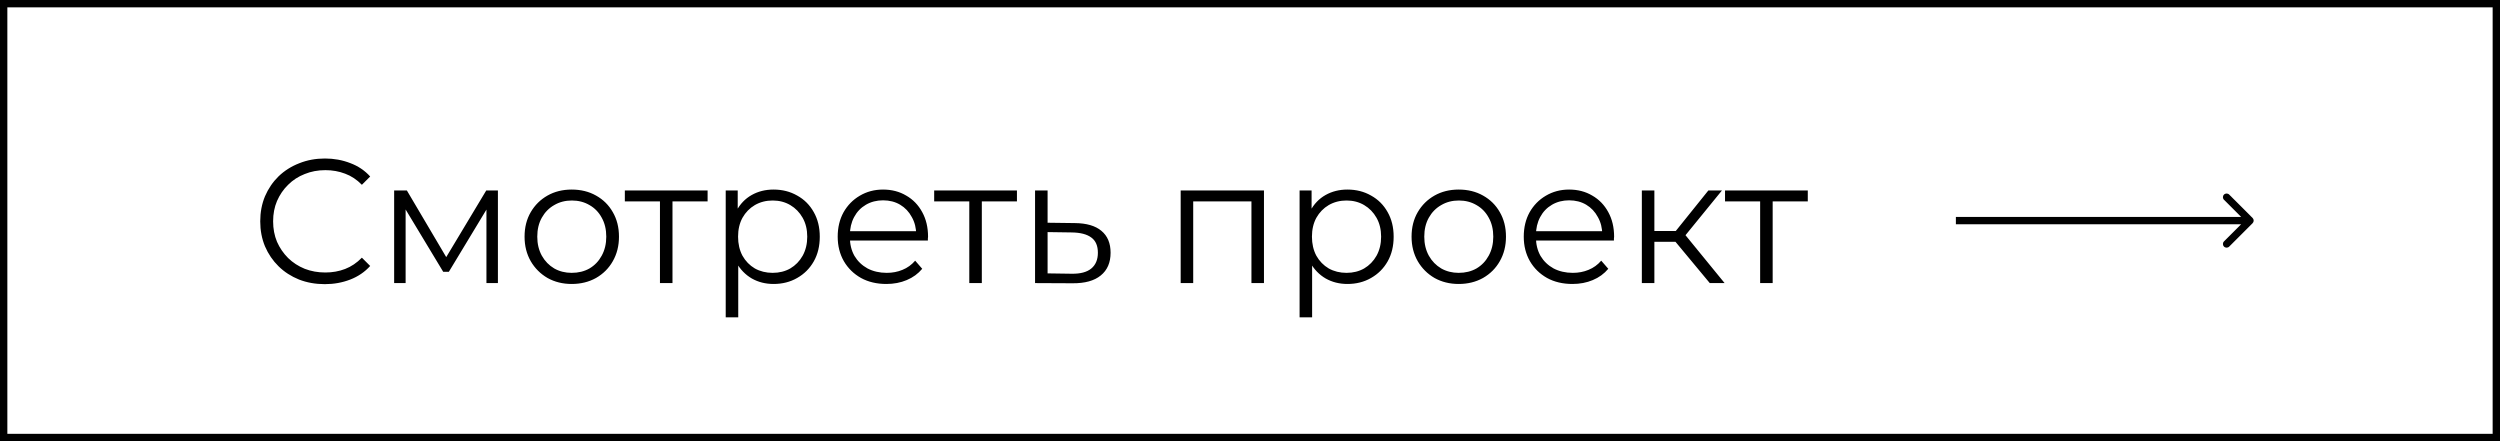 <?xml version="1.0" encoding="UTF-8"?> <svg xmlns="http://www.w3.org/2000/svg" width="340" height="60" viewBox="0 0 340 60" fill="none"> <path d="M44.176 38.644C42.912 38.644 41.744 38.436 40.672 38.02C39.6 37.588 38.672 36.988 37.888 36.22C37.104 35.452 36.488 34.548 36.04 33.508C35.608 32.468 35.392 31.332 35.392 30.1C35.392 28.868 35.608 27.732 36.04 26.692C36.488 25.652 37.104 24.748 37.888 23.98C38.688 23.212 39.624 22.62 40.696 22.204C41.768 21.772 42.936 21.556 44.2 21.556C45.416 21.556 46.56 21.764 47.632 22.18C48.704 22.58 49.608 23.188 50.344 24.004L49.216 25.132C48.528 24.428 47.768 23.924 46.936 23.62C46.104 23.3 45.208 23.14 44.248 23.14C43.24 23.14 42.304 23.316 41.44 23.668C40.576 24.004 39.824 24.492 39.184 25.132C38.544 25.756 38.04 26.492 37.672 27.34C37.32 28.172 37.144 29.092 37.144 30.1C37.144 31.108 37.32 32.036 37.672 32.884C38.04 33.716 38.544 34.452 39.184 35.092C39.824 35.716 40.576 36.204 41.44 36.556C42.304 36.892 43.24 37.06 44.248 37.06C45.208 37.06 46.104 36.9 46.936 36.58C47.768 36.26 48.528 35.748 49.216 35.044L50.344 36.172C49.608 36.988 48.704 37.604 47.632 38.02C46.56 38.436 45.408 38.644 44.176 38.644ZM53.604 38.5V25.9H55.332L61.044 35.572H60.324L66.132 25.9H67.716V38.5H66.156V27.844L66.468 27.988L61.044 36.964H60.276L54.804 27.892L55.164 27.82V38.5H53.604ZM77.749 38.62C76.533 38.62 75.437 38.348 74.461 37.804C73.501 37.244 72.741 36.484 72.181 35.524C71.621 34.548 71.341 33.436 71.341 32.188C71.341 30.924 71.621 29.812 72.181 28.852C72.741 27.892 73.501 27.14 74.461 26.596C75.421 26.052 76.517 25.78 77.749 25.78C78.997 25.78 80.101 26.052 81.061 26.596C82.037 27.14 82.797 27.892 83.341 28.852C83.901 29.812 84.181 30.924 84.181 32.188C84.181 33.436 83.901 34.548 83.341 35.524C82.797 36.484 82.037 37.244 81.061 37.804C80.085 38.348 78.981 38.62 77.749 38.62ZM77.749 37.108C78.661 37.108 79.469 36.908 80.173 36.508C80.877 36.092 81.429 35.516 81.829 34.78C82.245 34.028 82.453 33.164 82.453 32.188C82.453 31.196 82.245 30.332 81.829 29.596C81.429 28.86 80.877 28.292 80.173 27.892C79.469 27.476 78.669 27.268 77.773 27.268C76.877 27.268 76.077 27.476 75.373 27.892C74.669 28.292 74.109 28.86 73.693 29.596C73.277 30.332 73.069 31.196 73.069 32.188C73.069 33.164 73.277 34.028 73.693 34.78C74.109 35.516 74.669 36.092 75.373 36.508C76.077 36.908 76.869 37.108 77.749 37.108ZM89.754 38.5V26.932L90.186 27.388H84.978V25.9H96.234V27.388H91.026L91.458 26.932V38.5H89.754ZM105.201 38.62C104.113 38.62 103.129 38.372 102.249 37.876C101.369 37.364 100.665 36.636 100.137 35.692C99.625 34.732 99.369 33.564 99.369 32.188C99.369 30.812 99.625 29.652 100.137 28.708C100.649 27.748 101.345 27.02 102.225 26.524C103.105 26.028 104.097 25.78 105.201 25.78C106.401 25.78 107.473 26.052 108.417 26.596C109.377 27.124 110.129 27.876 110.673 28.852C111.217 29.812 111.489 30.924 111.489 32.188C111.489 33.468 111.217 34.588 110.673 35.548C110.129 36.508 109.377 37.26 108.417 37.804C107.473 38.348 106.401 38.62 105.201 38.62ZM98.697 43.156V25.9H100.329V29.692L100.161 32.212L100.401 34.756V43.156H98.697ZM105.081 37.108C105.977 37.108 106.777 36.908 107.481 36.508C108.185 36.092 108.745 35.516 109.161 34.78C109.577 34.028 109.785 33.164 109.785 32.188C109.785 31.212 109.577 30.356 109.161 29.62C108.745 28.884 108.185 28.308 107.481 27.892C106.777 27.476 105.977 27.268 105.081 27.268C104.185 27.268 103.377 27.476 102.657 27.892C101.953 28.308 101.393 28.884 100.977 29.62C100.577 30.356 100.377 31.212 100.377 32.188C100.377 33.164 100.577 34.028 100.977 34.78C101.393 35.516 101.953 36.092 102.657 36.508C103.377 36.908 104.185 37.108 105.081 37.108ZM120.551 38.62C119.239 38.62 118.087 38.348 117.095 37.804C116.103 37.244 115.327 36.484 114.767 35.524C114.207 34.548 113.927 33.436 113.927 32.188C113.927 30.94 114.191 29.836 114.719 28.876C115.263 27.916 115.999 27.164 116.927 26.62C117.871 26.06 118.927 25.78 120.095 25.78C121.279 25.78 122.327 26.052 123.239 26.596C124.167 27.124 124.895 27.876 125.423 28.852C125.951 29.812 126.215 30.924 126.215 32.188C126.215 32.268 126.207 32.356 126.191 32.452C126.191 32.532 126.191 32.62 126.191 32.716H115.223V31.444H125.279L124.607 31.948C124.607 31.036 124.407 30.228 124.007 29.524C123.623 28.804 123.095 28.244 122.423 27.844C121.751 27.444 120.975 27.244 120.095 27.244C119.231 27.244 118.455 27.444 117.767 27.844C117.079 28.244 116.543 28.804 116.159 29.524C115.775 30.244 115.583 31.068 115.583 31.996V32.26C115.583 33.22 115.791 34.068 116.207 34.804C116.639 35.524 117.231 36.092 117.983 36.508C118.751 36.908 119.623 37.108 120.599 37.108C121.367 37.108 122.079 36.972 122.735 36.7C123.407 36.428 123.983 36.012 124.463 35.452L125.423 36.556C124.863 37.228 124.159 37.74 123.311 38.092C122.479 38.444 121.559 38.62 120.551 38.62ZM131.824 38.5V26.932L132.256 27.388H127.048V25.9H138.304V27.388H133.096L133.528 26.932V38.5H131.824ZM146.192 30.34C147.776 30.356 148.976 30.708 149.792 31.396C150.624 32.084 151.04 33.076 151.04 34.372C151.04 35.716 150.592 36.748 149.696 37.468C148.816 38.188 147.536 38.54 145.856 38.524L140.768 38.5V25.9H142.472V30.292L146.192 30.34ZM145.76 37.228C146.928 37.244 147.808 37.012 148.4 36.532C149.008 36.036 149.312 35.316 149.312 34.372C149.312 33.428 149.016 32.74 148.424 32.308C147.832 31.86 146.944 31.628 145.76 31.612L142.472 31.564V37.18L145.76 37.228ZM160.572 38.5V25.9H171.9V38.5H170.196V26.932L170.628 27.388H161.844L162.276 26.932V38.5H160.572ZM183.248 38.62C182.16 38.62 181.176 38.372 180.296 37.876C179.416 37.364 178.712 36.636 178.184 35.692C177.672 34.732 177.416 33.564 177.416 32.188C177.416 30.812 177.672 29.652 178.184 28.708C178.696 27.748 179.392 27.02 180.272 26.524C181.152 26.028 182.144 25.78 183.248 25.78C184.448 25.78 185.52 26.052 186.464 26.596C187.424 27.124 188.176 27.876 188.72 28.852C189.264 29.812 189.536 30.924 189.536 32.188C189.536 33.468 189.264 34.588 188.72 35.548C188.176 36.508 187.424 37.26 186.464 37.804C185.52 38.348 184.448 38.62 183.248 38.62ZM176.744 43.156V25.9H178.376V29.692L178.208 32.212L178.448 34.756V43.156H176.744ZM183.128 37.108C184.024 37.108 184.824 36.908 185.528 36.508C186.232 36.092 186.792 35.516 187.208 34.78C187.624 34.028 187.832 33.164 187.832 32.188C187.832 31.212 187.624 30.356 187.208 29.62C186.792 28.884 186.232 28.308 185.528 27.892C184.824 27.476 184.024 27.268 183.128 27.268C182.232 27.268 181.424 27.476 180.704 27.892C180 28.308 179.44 28.884 179.024 29.62C178.624 30.356 178.424 31.212 178.424 32.188C178.424 33.164 178.624 34.028 179.024 34.78C179.44 35.516 180 36.092 180.704 36.508C181.424 36.908 182.232 37.108 183.128 37.108ZM198.381 38.62C197.165 38.62 196.069 38.348 195.093 37.804C194.133 37.244 193.373 36.484 192.813 35.524C192.253 34.548 191.973 33.436 191.973 32.188C191.973 30.924 192.253 29.812 192.813 28.852C193.373 27.892 194.133 27.14 195.093 26.596C196.053 26.052 197.149 25.78 198.381 25.78C199.629 25.78 200.733 26.052 201.693 26.596C202.669 27.14 203.429 27.892 203.973 28.852C204.533 29.812 204.813 30.924 204.813 32.188C204.813 33.436 204.533 34.548 203.973 35.524C203.429 36.484 202.669 37.244 201.693 37.804C200.717 38.348 199.613 38.62 198.381 38.62ZM198.381 37.108C199.293 37.108 200.101 36.908 200.805 36.508C201.509 36.092 202.061 35.516 202.461 34.78C202.877 34.028 203.085 33.164 203.085 32.188C203.085 31.196 202.877 30.332 202.461 29.596C202.061 28.86 201.509 28.292 200.805 27.892C200.101 27.476 199.301 27.268 198.405 27.268C197.509 27.268 196.709 27.476 196.005 27.892C195.301 28.292 194.741 28.86 194.325 29.596C193.909 30.332 193.701 31.196 193.701 32.188C193.701 33.164 193.909 34.028 194.325 34.78C194.741 35.516 195.301 36.092 196.005 36.508C196.709 36.908 197.501 37.108 198.381 37.108ZM213.855 38.62C212.543 38.62 211.391 38.348 210.399 37.804C209.407 37.244 208.631 36.484 208.071 35.524C207.511 34.548 207.231 33.436 207.231 32.188C207.231 30.94 207.495 29.836 208.023 28.876C208.567 27.916 209.303 27.164 210.231 26.62C211.175 26.06 212.231 25.78 213.399 25.78C214.583 25.78 215.631 26.052 216.543 26.596C217.471 27.124 218.199 27.876 218.727 28.852C219.255 29.812 219.519 30.924 219.519 32.188C219.519 32.268 219.511 32.356 219.495 32.452C219.495 32.532 219.495 32.62 219.495 32.716H208.527V31.444H218.583L217.911 31.948C217.911 31.036 217.711 30.228 217.311 29.524C216.927 28.804 216.399 28.244 215.727 27.844C215.055 27.444 214.279 27.244 213.399 27.244C212.535 27.244 211.759 27.444 211.071 27.844C210.383 28.244 209.847 28.804 209.463 29.524C209.079 30.244 208.887 31.068 208.887 31.996V32.26C208.887 33.22 209.095 34.068 209.511 34.804C209.943 35.524 210.535 36.092 211.287 36.508C212.055 36.908 212.927 37.108 213.903 37.108C214.671 37.108 215.383 36.972 216.039 36.7C216.711 36.428 217.287 36.012 217.767 35.452L218.727 36.556C218.167 37.228 217.463 37.74 216.615 38.092C215.783 38.444 214.863 38.62 213.855 38.62ZM232.531 38.5L227.347 32.26L228.763 31.42L234.547 38.5H232.531ZM223.291 38.5V25.9H224.995V38.5H223.291ZM224.467 32.884V31.42H228.523V32.884H224.467ZM228.907 32.38L227.323 32.14L232.339 25.9H234.187L228.907 32.38ZM239.379 38.5V26.932L239.811 27.388H234.603V25.9H245.859V27.388H240.651L241.083 26.932V38.5H239.379Z" fill="black"></path> <path d="M306.354 30.354C306.549 30.158 306.549 29.842 306.354 29.646L303.172 26.465C302.976 26.269 302.66 26.269 302.464 26.465C302.269 26.66 302.269 26.976 302.464 27.172L305.293 30L302.464 32.828C302.269 33.024 302.269 33.34 302.464 33.535C302.66 33.731 302.976 33.731 303.172 33.535L306.354 30.354ZM266 30.5H306V29.5H266V30.5Z" fill="black"></path> <rect x="0.5" y="0.5" width="339" height="59" stroke="black"></rect> </svg> 